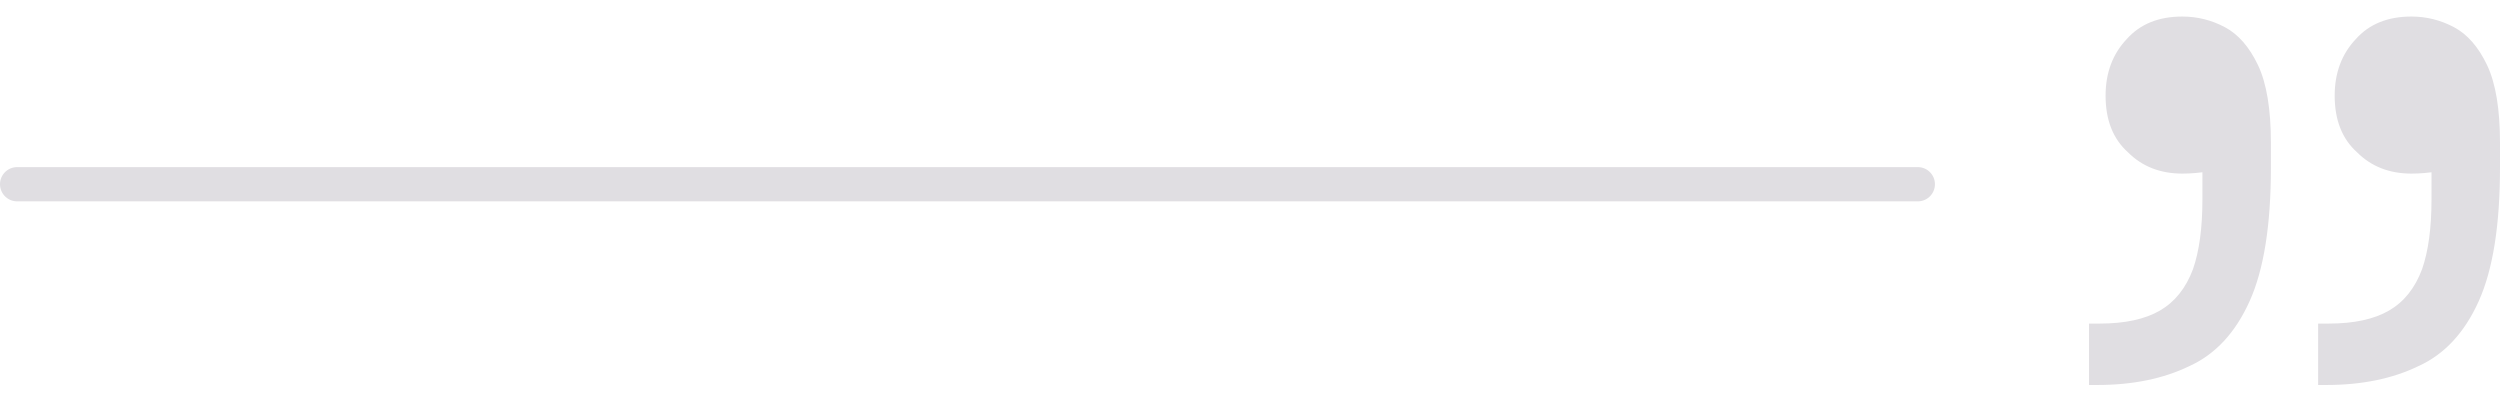 <svg width="146" height="23" viewBox="0 0 146 23" fill="none" xmlns="http://www.w3.org/2000/svg">
<path d="M1 10.759H112" stroke="#E0DEE2" stroke-width="2" stroke-linecap="round"/>
<path d="M122 22.483V18.897H122.621C124.092 18.897 125.264 18.644 126.138 18.138C127.011 17.632 127.655 16.828 128.069 15.724C128.437 14.667 128.621 13.31 128.621 11.655V6.483L130.276 9.586C129.954 9.77 129.54 9.908 129.034 10C128.483 10.092 127.954 10.138 127.448 10.138C126.161 10.138 125.103 9.724 124.276 8.897C123.402 8.115 122.966 7.011 122.966 5.586C122.966 4.253 123.379 3.149 124.207 2.276C124.989 1.402 126.069 0.966 127.448 0.966C128.322 0.966 129.149 1.172 129.931 1.586C130.713 2 131.356 2.736 131.862 3.793C132.368 4.851 132.621 6.368 132.621 8.345V9.793C132.621 13.149 132.207 15.747 131.379 17.586C130.552 19.425 129.379 20.69 127.862 21.379C126.345 22.115 124.552 22.483 122.483 22.483H122ZM135.379 22.483V18.897H136C137.471 18.897 138.644 18.644 139.517 18.138C140.391 17.632 141.034 16.828 141.448 15.724C141.816 14.667 142 13.31 142 11.655V6.483L143.655 9.586C143.333 9.77 142.92 9.908 142.414 10C141.862 10.092 141.333 10.138 140.828 10.138C139.54 10.138 138.483 9.724 137.655 8.897C136.782 8.115 136.345 7.011 136.345 5.586C136.345 4.253 136.759 3.149 137.586 2.276C138.368 1.402 139.448 0.966 140.828 0.966C141.701 0.966 142.529 1.172 143.31 1.586C144.092 2 144.736 2.736 145.241 3.793C145.747 4.851 146 6.368 146 8.345V9.793C146 13.149 145.586 15.747 144.759 17.586C143.931 19.425 142.759 20.69 141.241 21.379C139.724 22.115 137.931 22.483 135.862 22.483H135.379Z" fill="#E0DEE2"/>
</svg>
